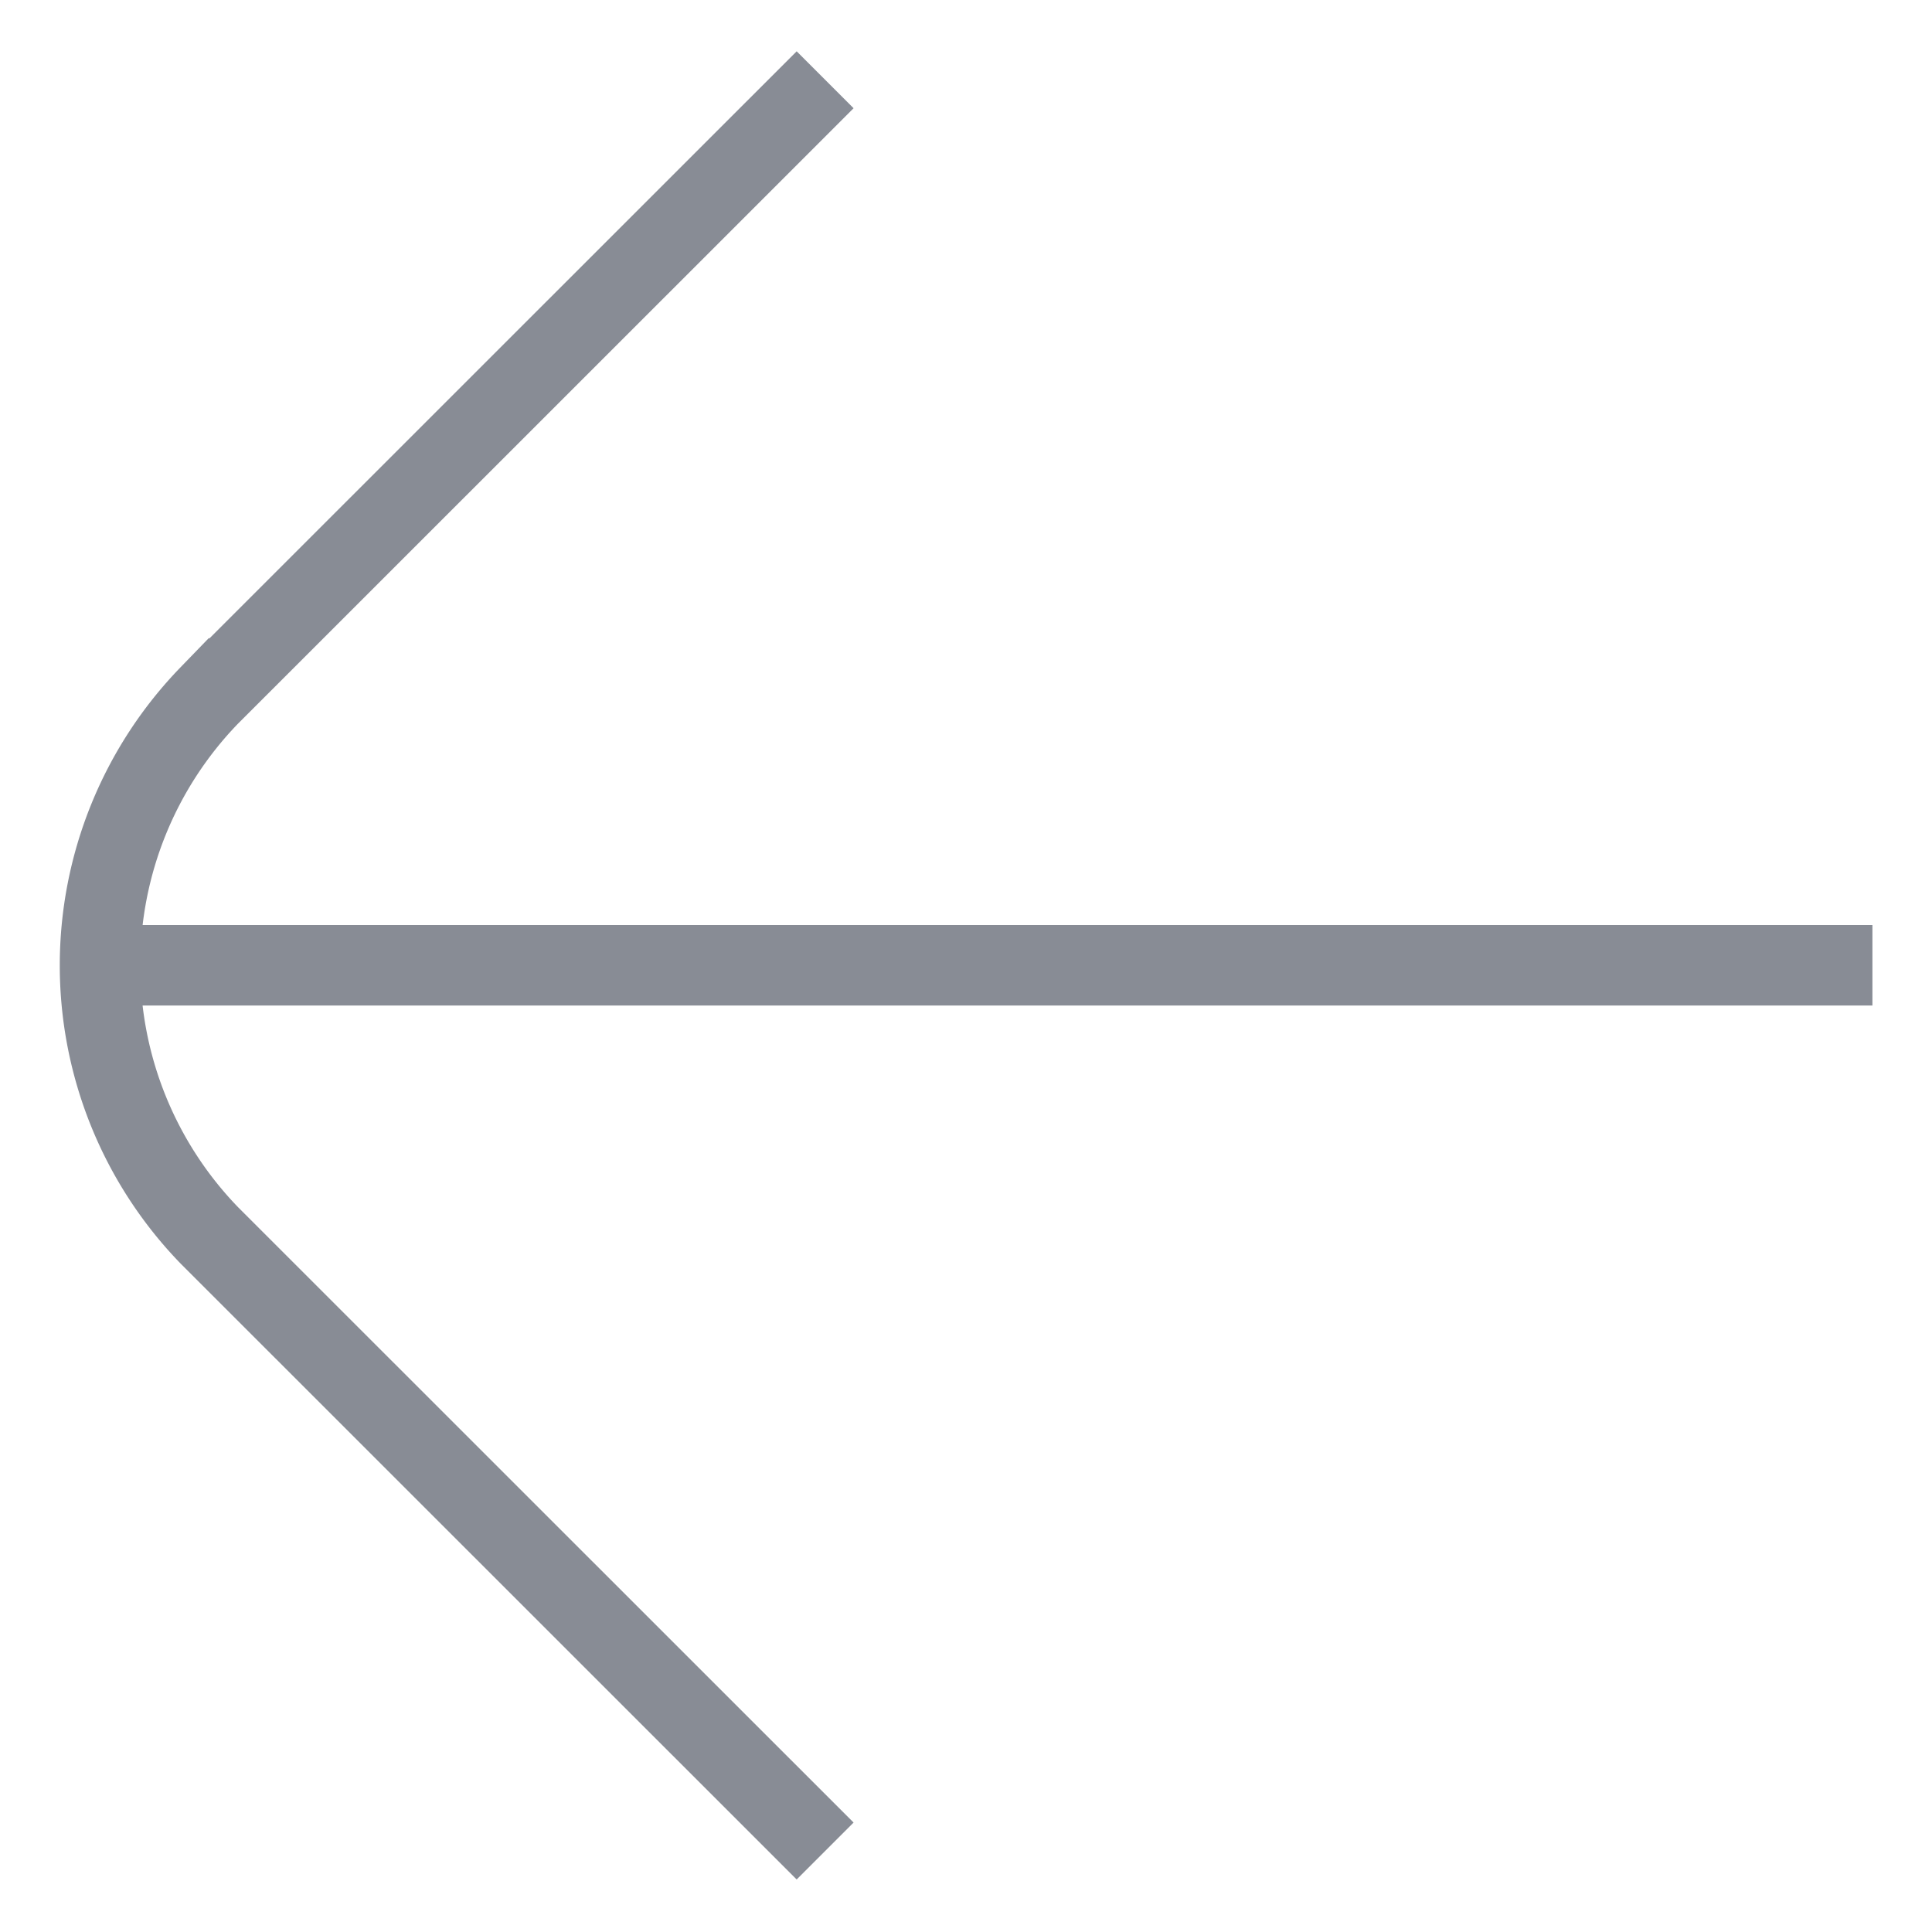 <svg xmlns="http://www.w3.org/2000/svg" width="24" height="24" viewBox="0 0 24 24">
  <defs>
    <style>
      .cls-1 {
        fill: none;
        stroke: #888c95;
        stroke-width: 1px;
        fill-rule: evenodd;
      }
    </style>
  </defs>
  <path id="Фигура_1" data-name="Фигура 1" class="cls-1" d="M1592.04,750.006h-22.02m9.01-11-7.65,7.648a4.821,4.821,0,0,0,0,6.707l7.65,7.648" transform="translate(-1568.78 -738.015)"/>
</svg>
